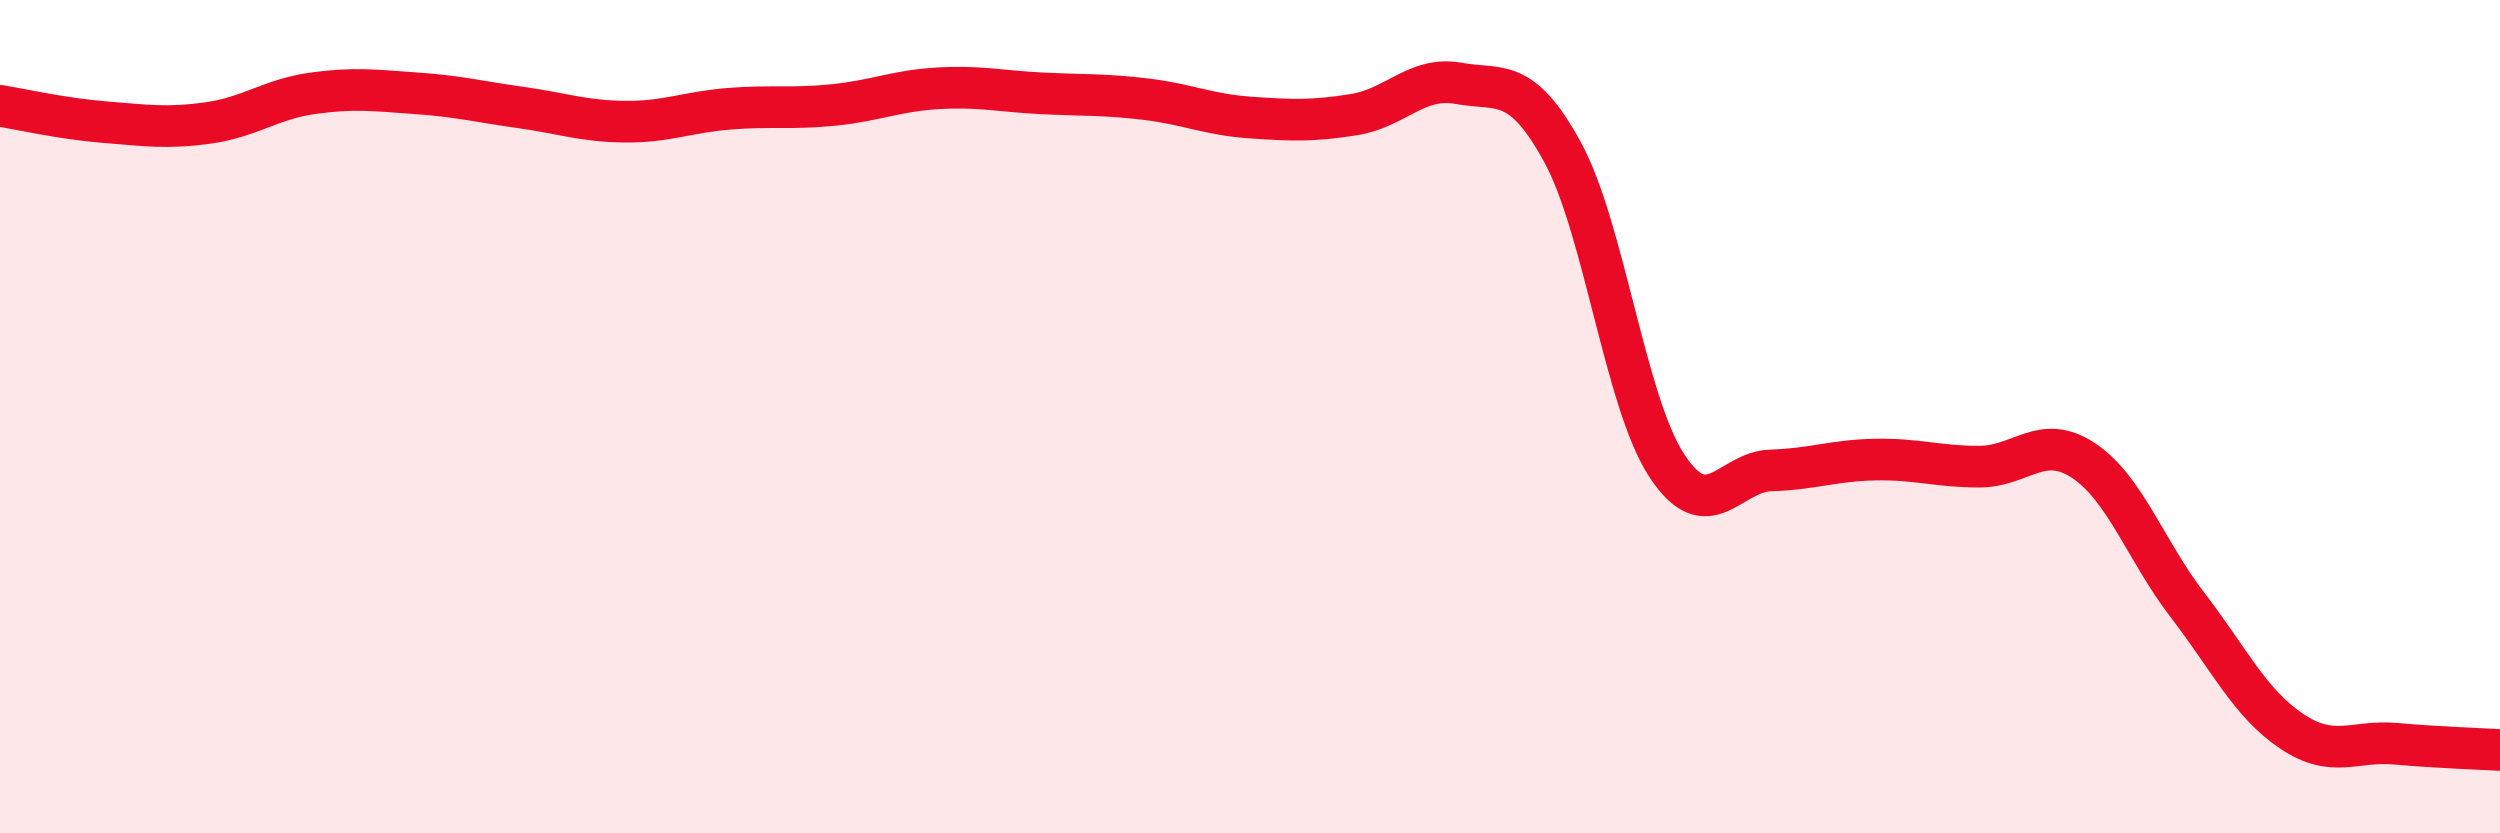 
    <svg width="60" height="20" viewBox="0 0 60 20" xmlns="http://www.w3.org/2000/svg">
      <path
        d="M 0,2.54 C 0.5,2.62 1.5,2.85 2.5,2.93 C 3.5,3.01 4,3.09 5,2.95 C 6,2.81 6.5,2.38 7.5,2.24 C 8.5,2.1 9,2.17 10,2.24 C 11,2.31 11.5,2.44 12.5,2.58 C 13.5,2.72 14,2.91 15,2.92 C 16,2.93 16.5,2.69 17.5,2.61 C 18.5,2.53 19,2.62 20,2.52 C 21,2.42 21.5,2.18 22.5,2.12 C 23.5,2.06 24,2.19 25,2.24 C 26,2.29 26.5,2.26 27.5,2.38 C 28.5,2.5 29,2.75 30,2.82 C 31,2.89 31.5,2.91 32.5,2.75 C 33.5,2.59 34,1.82 35,2 C 36,2.18 36.5,1.82 37.5,3.65 C 38.5,5.48 39,9.64 40,11.17 C 41,12.7 41.5,11.32 42.5,11.29 C 43.5,11.26 44,11.05 45,11.03 C 46,11.01 46.5,11.2 47.5,11.2 C 48.5,11.2 49,10.39 50,11.05 C 51,11.71 51.5,13.22 52.5,14.52 C 53.5,15.82 54,16.88 55,17.55 C 56,18.22 56.5,17.76 57.5,17.85 C 58.5,17.94 59.5,17.97 60,18L60 20L0 20Z"
        fill="#EB0A25"
        opacity="0.1"
        stroke-linecap="round"
        stroke-linejoin="round"
      />
      <path
        d="M 0,2.54 C 0.5,2.62 1.5,2.85 2.5,2.93 C 3.5,3.01 4,3.09 5,2.95 C 6,2.81 6.5,2.38 7.5,2.24 C 8.5,2.1 9,2.17 10,2.24 C 11,2.31 11.5,2.44 12.5,2.58 C 13.5,2.72 14,2.91 15,2.92 C 16,2.93 16.5,2.69 17.5,2.61 C 18.5,2.53 19,2.62 20,2.52 C 21,2.42 21.5,2.18 22.5,2.12 C 23.5,2.06 24,2.19 25,2.24 C 26,2.29 26.5,2.26 27.5,2.38 C 28.5,2.5 29,2.75 30,2.82 C 31,2.89 31.5,2.91 32.5,2.75 C 33.5,2.59 34,1.82 35,2 C 36,2.18 36.5,1.82 37.5,3.65 C 38.5,5.48 39,9.64 40,11.17 C 41,12.7 41.5,11.32 42.5,11.29 C 43.5,11.26 44,11.05 45,11.03 C 46,11.01 46.5,11.2 47.5,11.2 C 48.5,11.2 49,10.39 50,11.05 C 51,11.71 51.5,13.22 52.5,14.52 C 53.5,15.82 54,16.88 55,17.55 C 56,18.22 56.5,17.76 57.5,17.85 C 58.5,17.94 59.5,17.97 60,18"
        stroke="#EB0A25"
        stroke-width="1"
        fill="none"
        stroke-linecap="round"
        stroke-linejoin="round"
      />
    </svg>
  